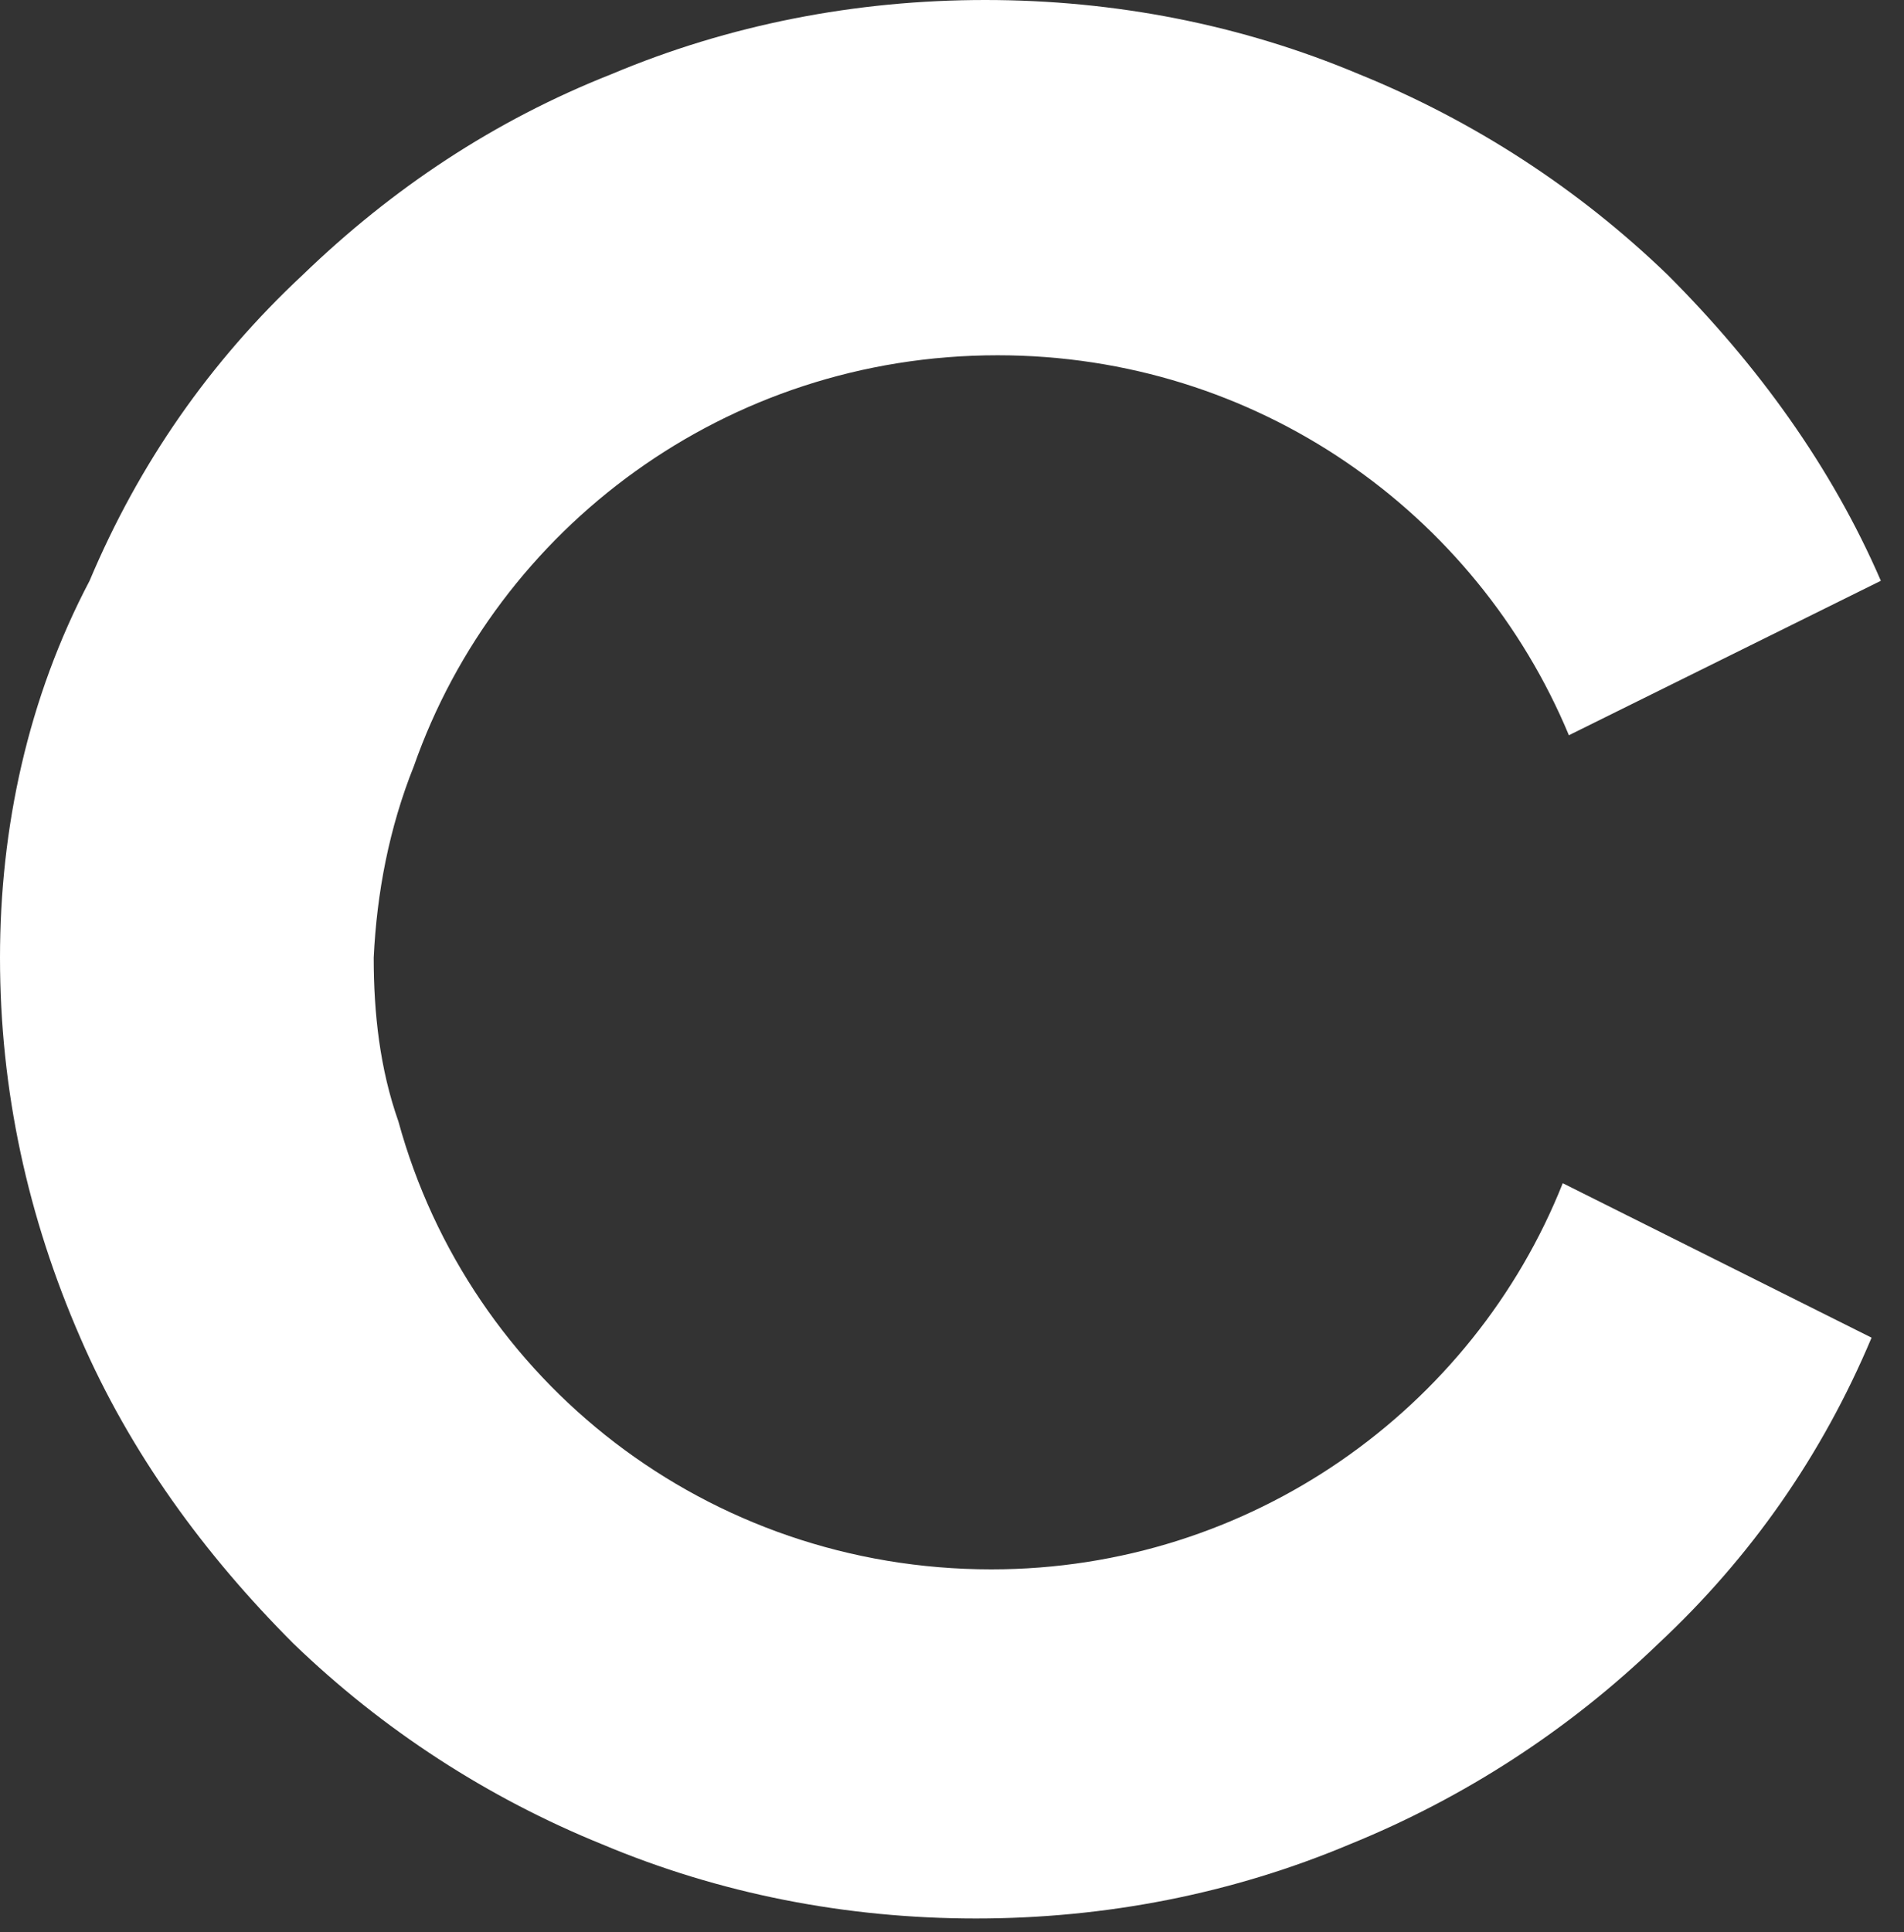 <?xml version="1.0" encoding="UTF-8"?> <svg xmlns="http://www.w3.org/2000/svg" width="69" height="70" viewBox="0 0 69 70" fill="none"><rect x="0" y="0" width="69" height="70" fill="#333333" stroke="none"/><path d="M14.998 27.757C18.02 19.139 26.302 12.871 36.151 12.871C45.552 12.871 53.499 18.579 56.856 26.637L68.161 21.041C66.37 16.9 63.684 13.207 60.438 9.961C57.192 6.827 53.387 4.365 49.246 2.686C44.993 0.895 40.404 0 35.703 0C31.003 0 26.414 0.895 22.161 2.686C17.908 4.365 14.214 6.827 10.968 9.961C7.611 13.095 5.037 16.788 3.246 21.041C1.007 25.294 0 29.995 0 34.696C0 39.508 1.007 44.097 2.91 48.462C4.701 52.603 7.387 56.297 10.633 59.543C13.878 62.676 17.684 65.139 21.825 66.818C26.078 68.608 30.667 69.504 35.367 69.504C40.068 69.504 44.657 68.608 48.91 66.818C53.051 65.139 56.856 62.676 60.102 59.543C63.46 56.409 66.034 52.715 67.825 48.462L56.633 42.866C53.387 51.036 45.328 56.856 35.927 56.856C25.63 56.856 17.012 50.029 14.438 40.628C13.766 38.725 13.543 36.711 13.543 34.696C13.655 32.346 14.102 29.995 14.998 27.757Z" fill="white"></path></svg> 